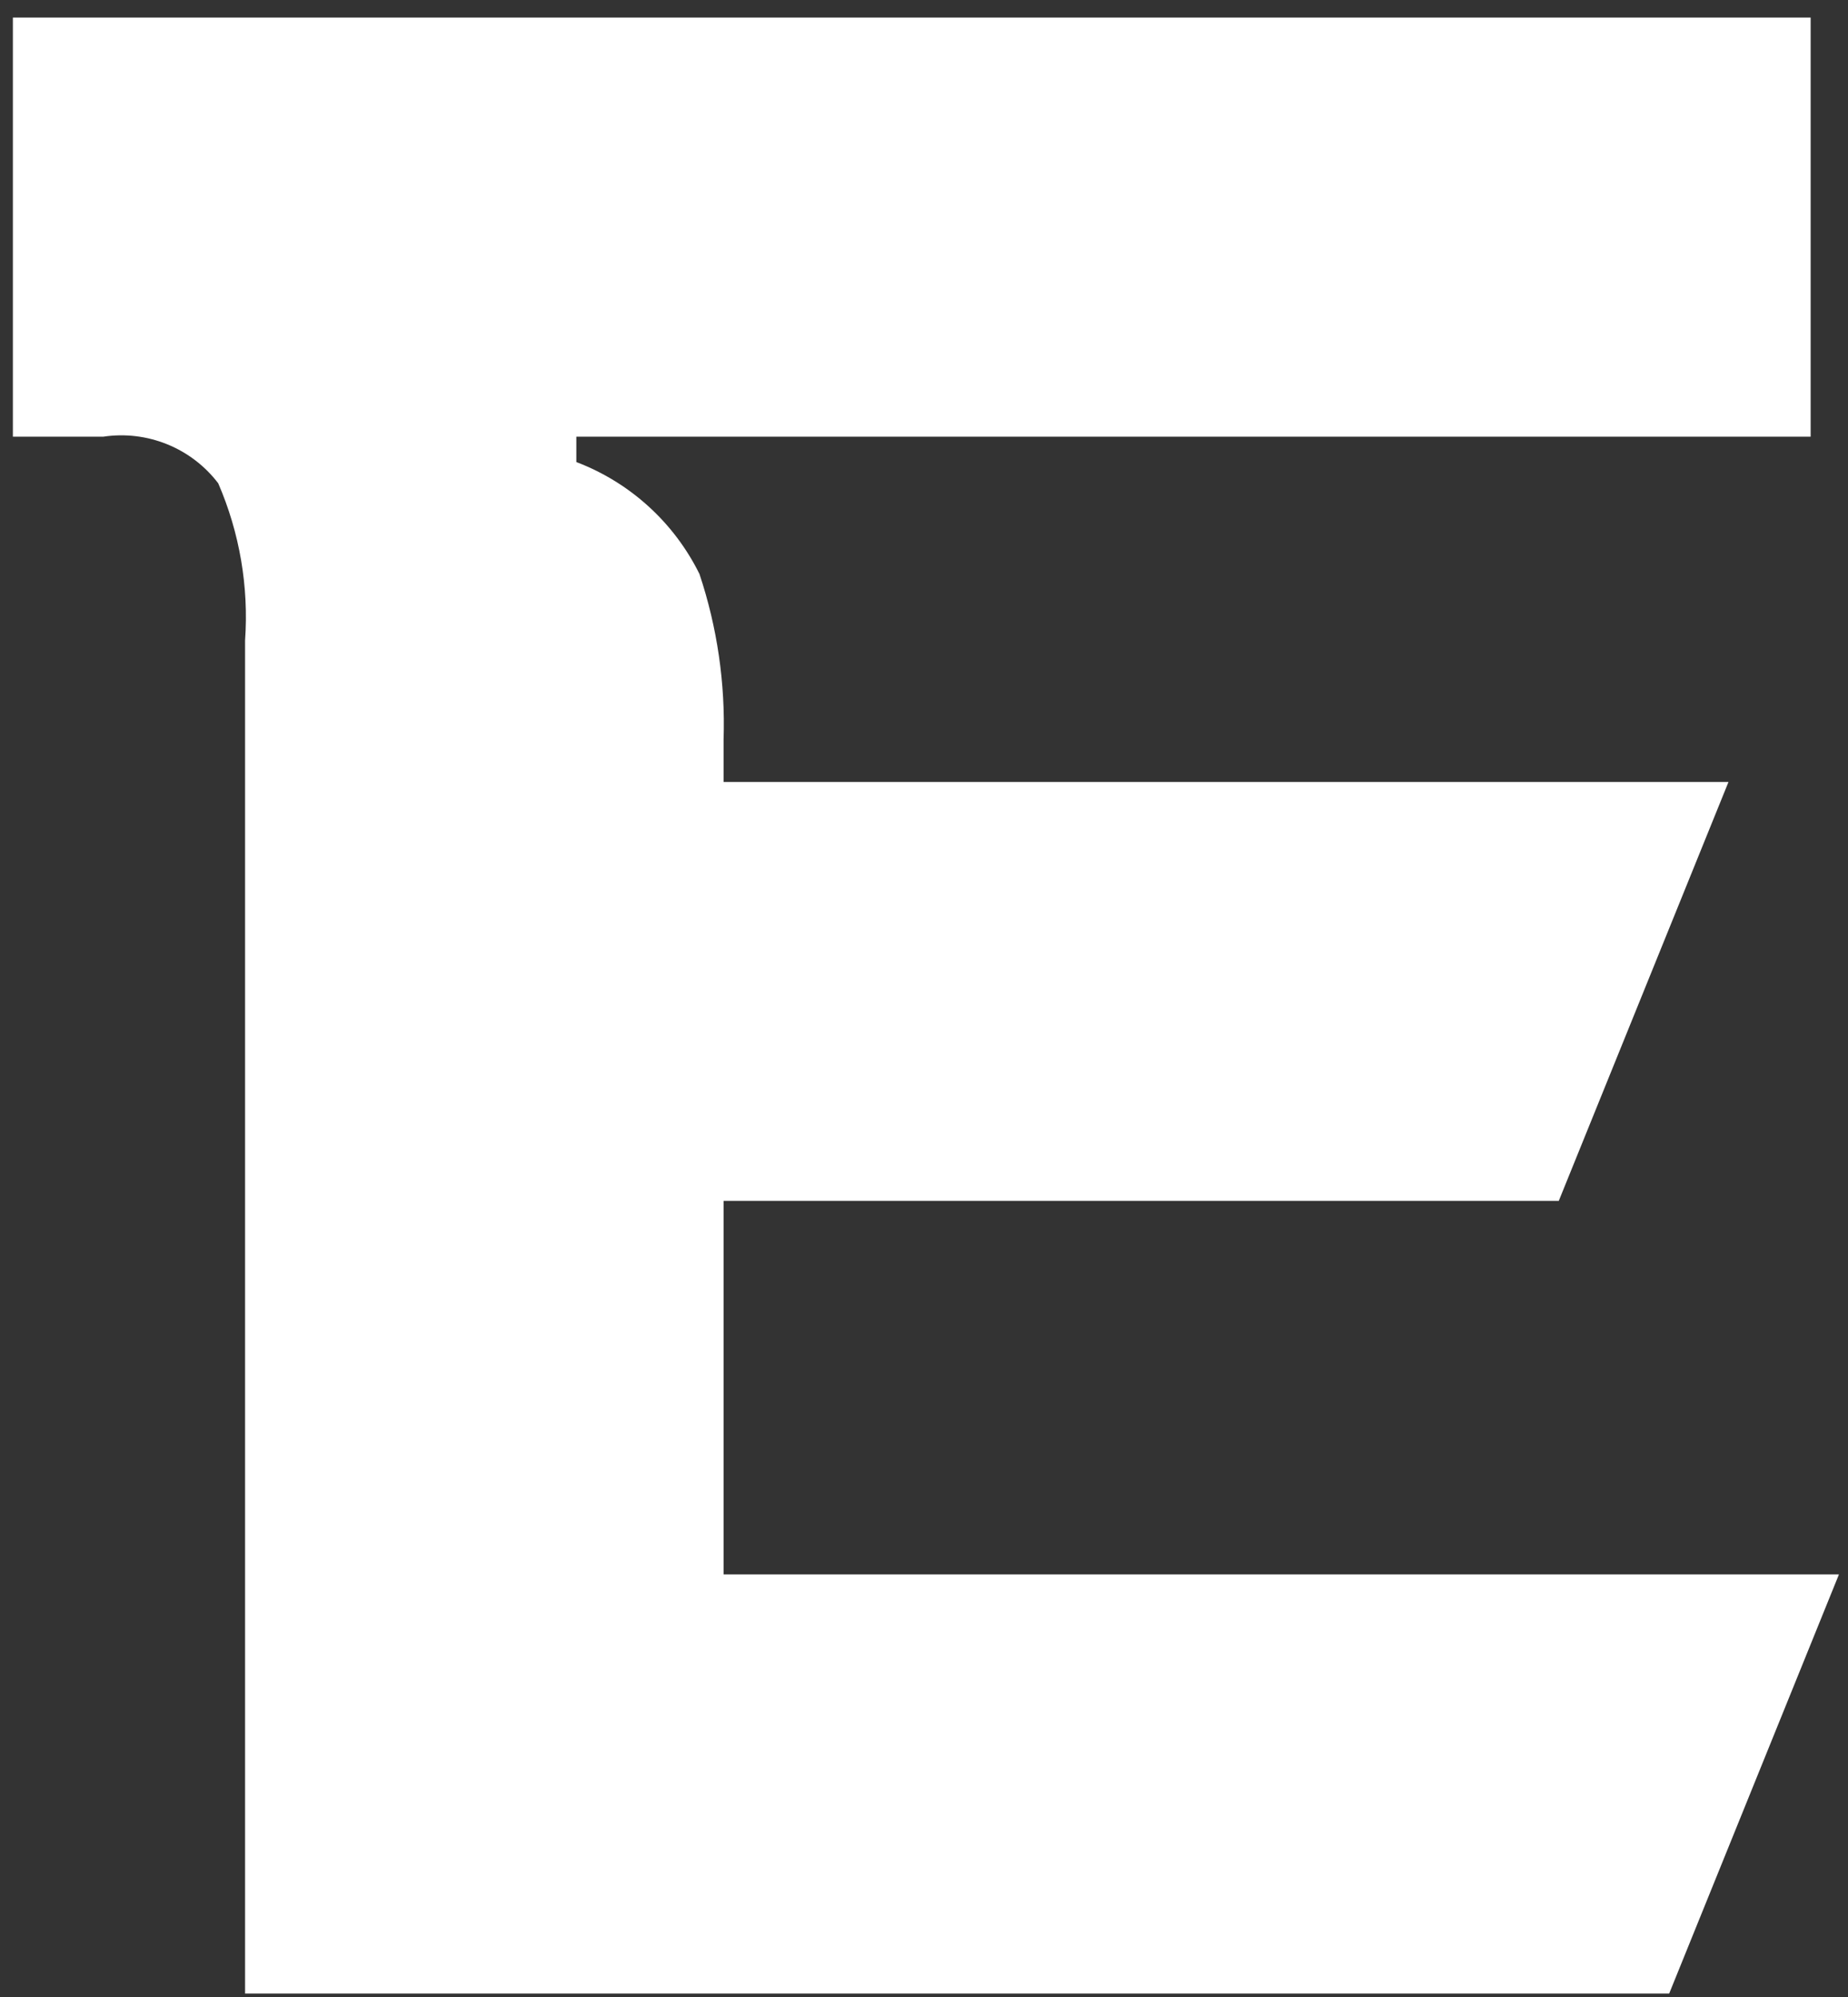 <svg width="75" height="81" viewBox="0 0 75 81" fill="none" xmlns="http://www.w3.org/2000/svg">
<rect x="0" y="0" width="75" height="81" fill="#333333" stroke="none"/>
<path d="M29.366 48.708V63.861H74.632L67.743 80.859H9.946V25.978C10.1 23.796 9.726 21.609 8.856 19.602C8.32 18.899 7.605 18.353 6.786 18.021C5.967 17.688 5.073 17.581 4.199 17.711H0.523V0.713H73.484V17.711H23.39V18.741C25.569 19.57 27.354 21.192 28.387 23.281C29.109 25.444 29.441 27.717 29.366 29.996V31.717H70.15L63.262 48.708H29.366Z" fill="white"/>
</svg>
